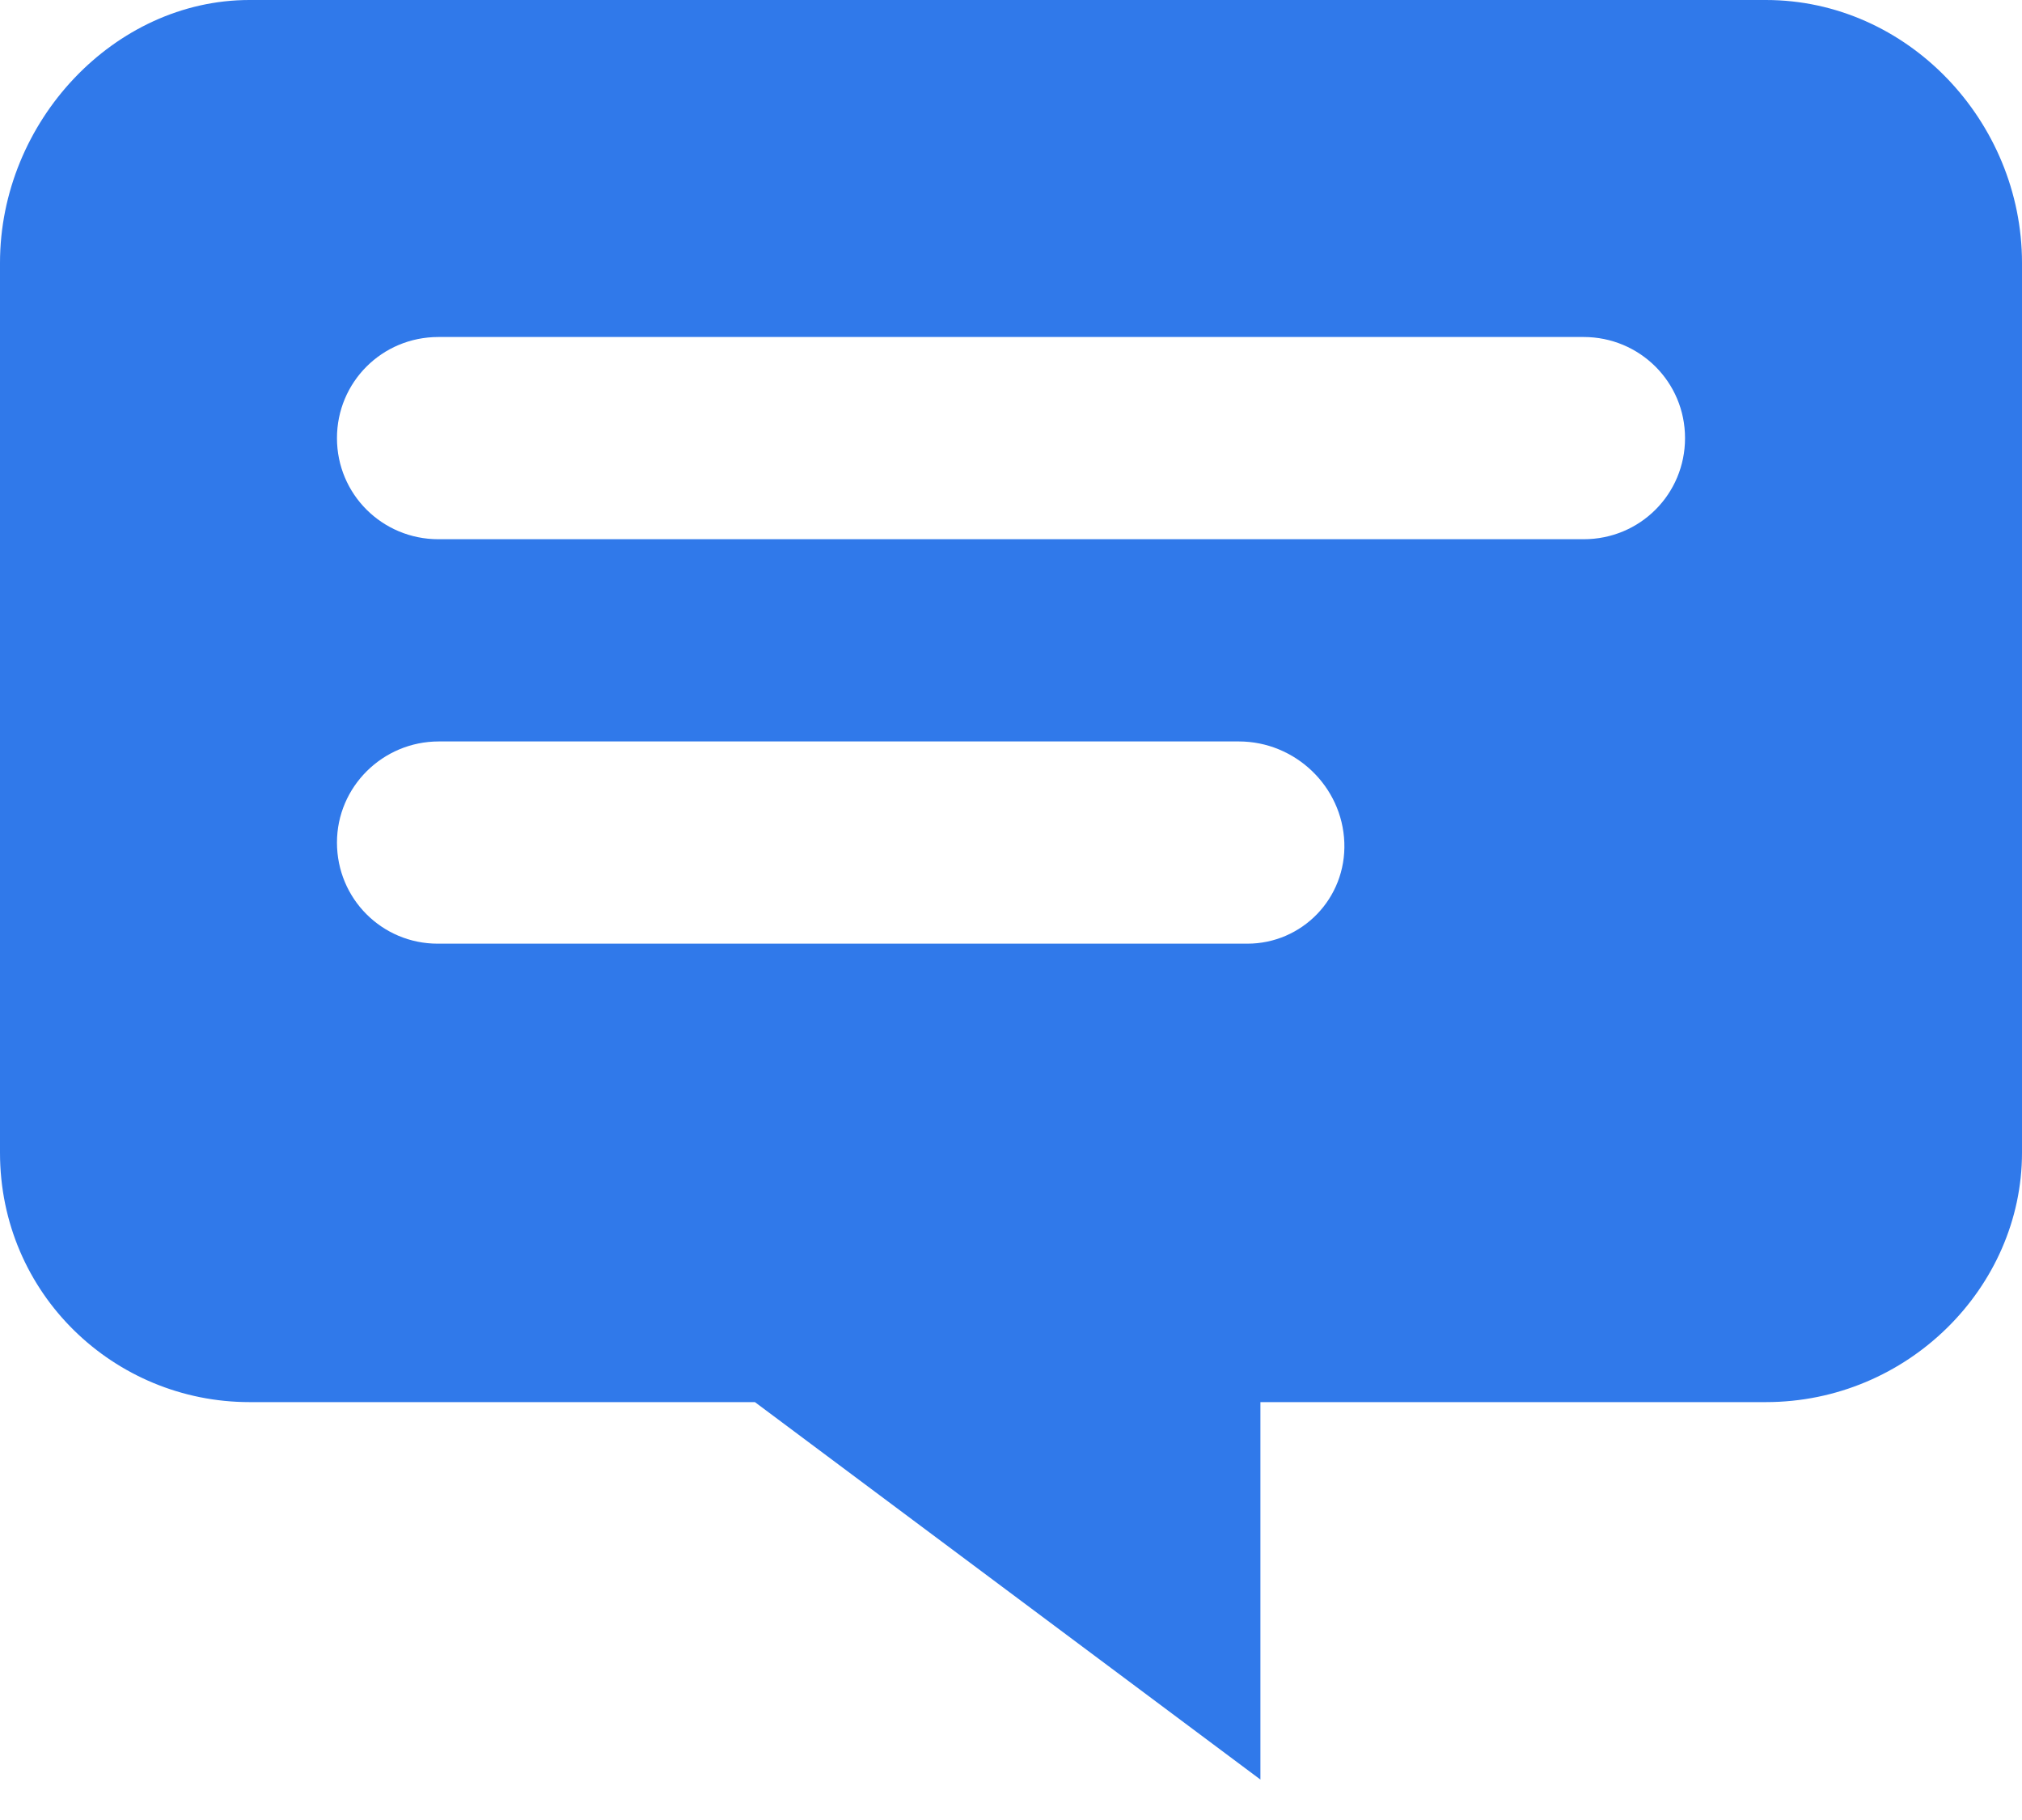 
<svg width="20px" height="18px" viewBox="0 0 20 18" version="1.1" xmlns="http://www.w3.org/2000/svg" xmlns:xlink="http://www.w3.org/1999/xlink">
    <!-- Generator: Sketch 50.2 (55047) - http://www.bohemiancoding.com/sketch -->
    <desc>Created with Sketch.</desc>
    <defs></defs>
    <g id="Influencer-/-Todo" stroke="none" stroke-width="1" fill="none" fill-rule="evenodd">
        <g id="Activity" transform="translate(-418, -398)" fill="#3079EA">
            <g id="Stacked-Group-2" transform="translate(393, 305)">
                <g id="Group">
                    <g id="Stacked-Group" transform="translate(0, 64)">
                        <g id="Todo-/-Priority-/-1">
                            <g id="Icons-/-Global-/-Light-/--Brief" transform="translate(25, 29)">
                                <path d="M17.467,0 C18.867,0 20,1.2 20,2.6 L20,11.4 C20,12.733 18.867,13.867 17.467,13.867 L12.467,13.867 L12.467,17.6 L7.467,13.867 L2.467,13.867 C1.133,13.867 0,12.8 0,11.4 L0,2.6 C0,1.2 1.133,0 2.467,0 L17.467,0 Z M15.664,3.333 L4.336,3.333 C3.777,3.333 3.333,3.781 3.333,4.333 C3.333,4.889 3.782,5.333 4.336,5.333 L15.664,5.333 C16.223,5.333 16.667,4.886 16.667,4.333 C16.667,3.777 16.218,3.333 15.664,3.333 Z M13.297,8.333 C13.277,7.777 12.81,7.333 12.254,7.333 L4.34,7.333 C3.786,7.333 3.333,7.781 3.333,8.333 C3.333,8.889 3.779,9.333 4.329,9.333 L12.338,9.333 C12.878,9.333 13.317,8.886 13.297,8.333 Z" id="Combined-Shape"></path>
                            </g>
                        </g>
                    </g>
                </g>
            </g>
        </g>
    </g>
</svg>